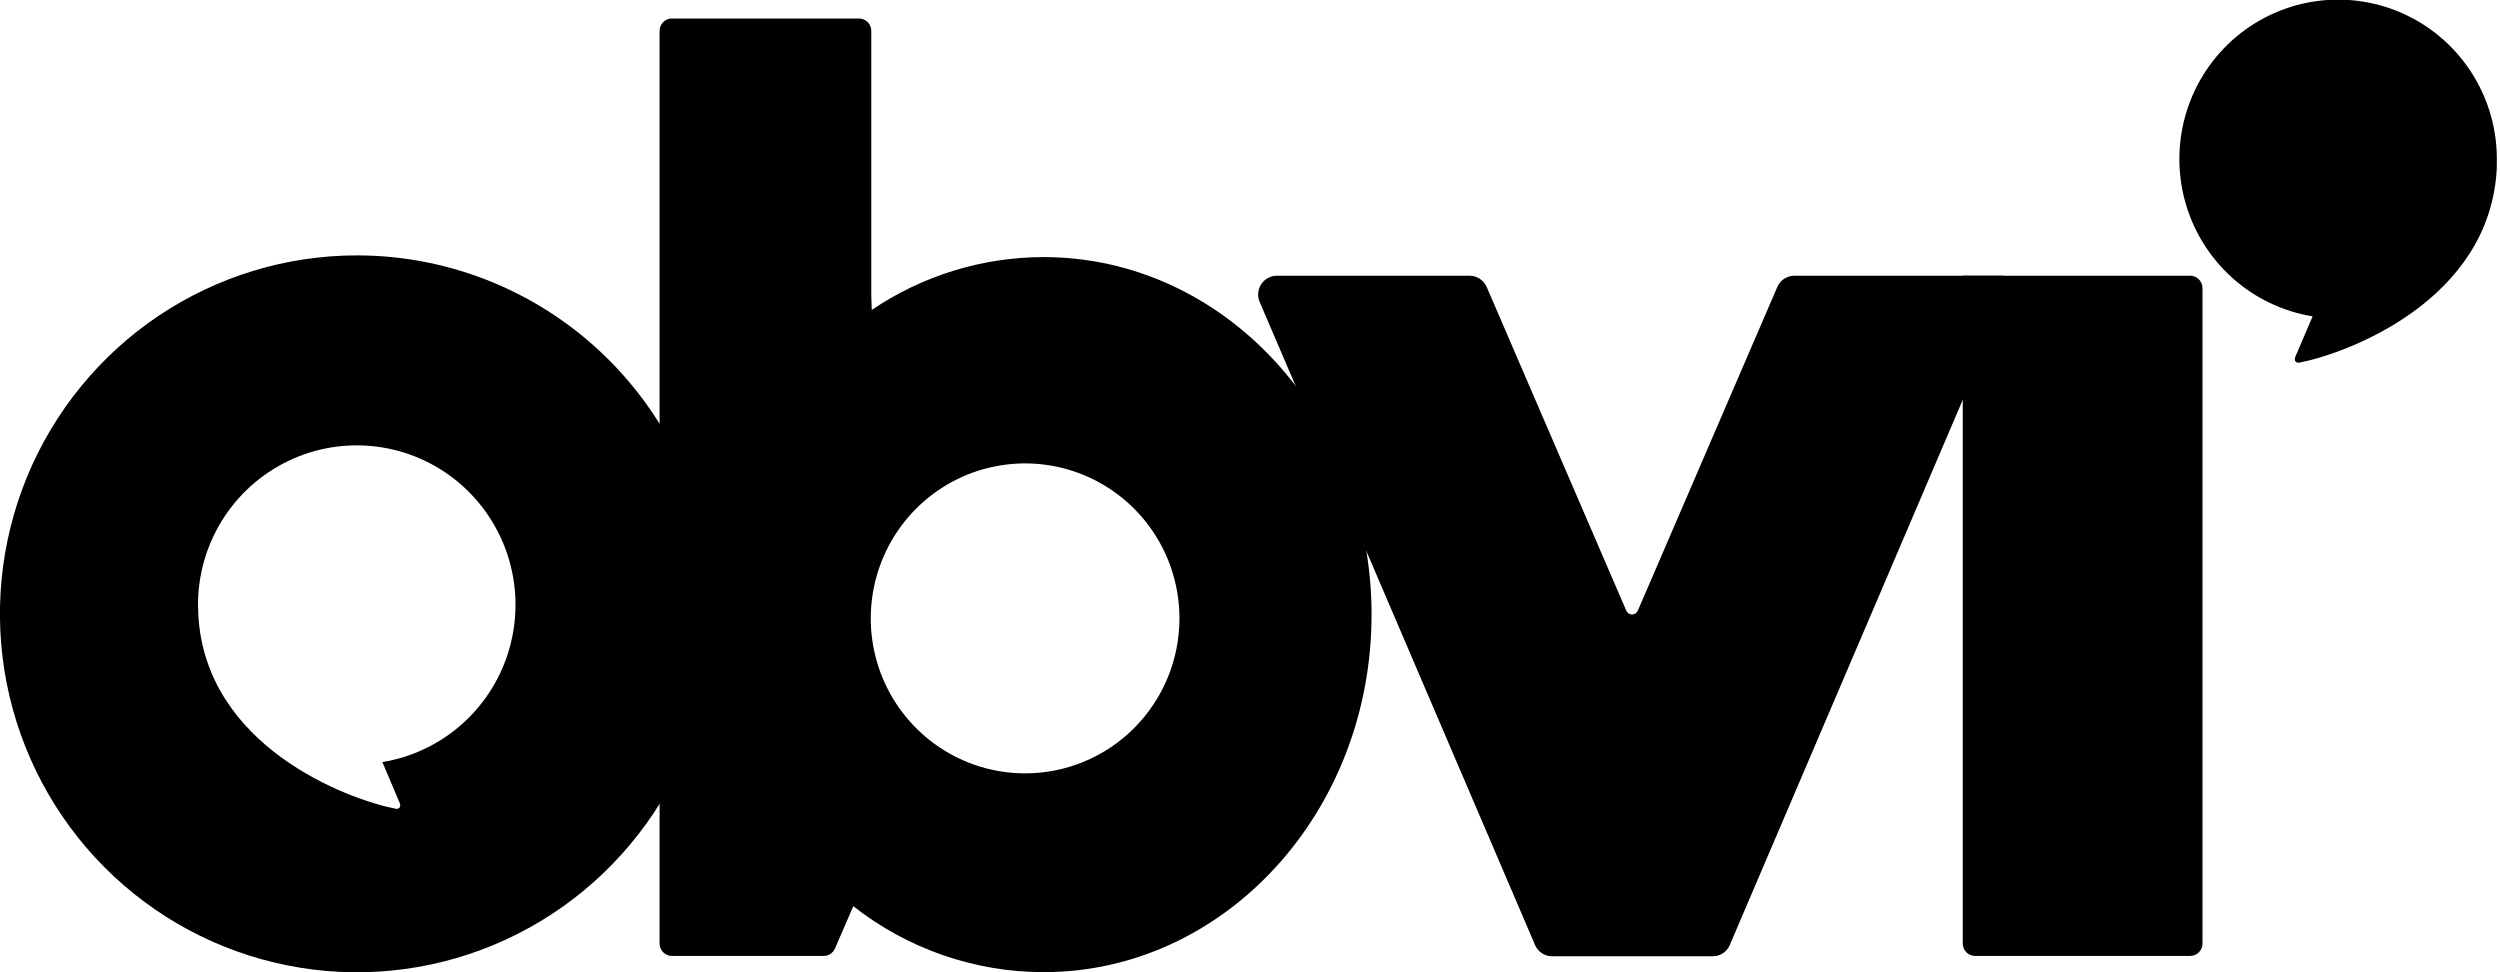 <svg width="90" height="35" viewBox="0 0 90 35" fill="none" xmlns="http://www.w3.org/2000/svg">
<g clip-path="url(#clip0)">
<path d="M70.659 13.68V33.969C70.659 34.087 70.706 34.2 70.789 34.283C70.872 34.367 70.984 34.413 71.102 34.413H78.847C78.965 34.413 79.077 34.367 79.16 34.283C79.243 34.2 79.29 34.087 79.29 33.969V10.371C79.29 10.253 79.243 10.14 79.16 10.057C79.077 9.973 78.965 9.926 78.847 9.926H70.659V13.68Z" fill="black"/>
<path d="M72.075 9.926H64.596C64.466 9.926 64.339 9.964 64.23 10.036C64.121 10.107 64.036 10.209 63.984 10.329L58.963 21.98C58.946 22.022 58.917 22.058 58.88 22.083C58.842 22.109 58.798 22.123 58.753 22.123C58.708 22.123 58.664 22.109 58.627 22.083C58.59 22.058 58.561 22.022 58.544 21.98L53.52 10.329C53.467 10.21 53.382 10.109 53.274 10.038C53.166 9.966 53.039 9.928 52.91 9.926H45.953C45.843 9.929 45.736 9.958 45.641 10.011C45.545 10.064 45.464 10.139 45.404 10.231C45.344 10.323 45.307 10.428 45.296 10.537C45.286 10.646 45.302 10.756 45.343 10.858L55.262 34.021C55.313 34.141 55.398 34.243 55.507 34.315C55.615 34.387 55.742 34.425 55.872 34.425H61.663C61.792 34.425 61.919 34.387 62.028 34.315C62.136 34.243 62.221 34.141 62.272 34.021L72.375 10.378C72.397 10.328 72.407 10.274 72.402 10.22C72.398 10.166 72.38 10.114 72.35 10.069C72.32 10.023 72.279 9.987 72.231 9.962C72.183 9.937 72.129 9.925 72.075 9.926Z" fill="black"/>
<path d="M89.886 5.809C89.903 4.71 89.604 3.63 89.026 2.696C88.448 1.763 87.616 1.015 86.627 0.543C85.639 0.071 84.536 -0.106 83.45 0.033C82.365 0.171 81.341 0.621 80.502 1.326C79.663 2.032 79.043 2.965 78.717 4.014C78.391 5.063 78.371 6.185 78.661 7.245C78.951 8.304 79.538 9.258 80.352 9.993C81.166 10.728 82.174 11.212 83.254 11.389L82.629 12.851C82.575 12.985 82.654 13.08 82.786 13.053C84.512 12.714 89.625 10.821 89.883 6.087C89.881 5.994 89.885 5.902 89.886 5.809Z" fill="black"/>
<path d="M37.566 9.255C35.362 9.258 33.209 9.921 31.383 11.159L31.366 10.643V1.111C31.366 0.993 31.319 0.88 31.236 0.796C31.153 0.713 31.041 0.666 30.923 0.666H24.188C24.07 0.666 23.958 0.713 23.875 0.796C23.792 0.88 23.745 0.993 23.745 1.111V33.969C23.745 34.087 23.792 34.2 23.875 34.283C23.958 34.367 24.07 34.413 24.188 34.413H29.654C29.74 34.413 29.824 34.387 29.896 34.34C29.968 34.292 30.025 34.224 30.059 34.145L30.719 32.623C32.674 34.159 35.084 34.995 37.566 34.998C44.089 34.998 49.376 29.235 49.376 22.125C49.376 15.015 44.089 9.255 37.566 9.255ZM36.904 27.841C35.805 27.841 34.731 27.514 33.817 26.901C32.903 26.288 32.191 25.417 31.77 24.397C31.35 23.378 31.24 22.256 31.454 21.174C31.669 20.091 32.198 19.097 32.975 18.317C33.752 17.536 34.742 17.005 35.82 16.79C36.898 16.574 38.015 16.685 39.03 17.107C40.046 17.529 40.913 18.245 41.524 19.162C42.135 20.08 42.46 21.158 42.46 22.262C42.46 23.742 41.875 25.161 40.833 26.207C39.791 27.254 38.378 27.841 36.904 27.841Z" fill="black"/>
<path d="M12.849 9.194C10.307 9.194 7.823 9.951 5.709 11.369C3.596 12.787 1.949 14.803 0.976 17.16C0.004 19.518 -0.251 22.113 0.245 24.616C0.741 27.119 1.965 29.418 3.763 31.223C5.56 33.028 7.85 34.256 10.343 34.754C12.836 35.252 15.42 34.996 17.768 34.019C20.116 33.042 22.123 31.388 23.535 29.266C24.947 27.143 25.7 24.649 25.7 22.096C25.7 20.402 25.367 18.724 24.722 17.159C24.076 15.593 23.129 14.171 21.936 12.973C20.742 11.775 19.326 10.824 17.767 10.176C16.208 9.528 14.537 9.194 12.849 9.194ZM13.767 27.439L14.391 28.912C14.447 29.045 14.368 29.14 14.236 29.113C12.509 28.775 7.397 26.873 7.139 22.132C7.139 22.041 7.139 21.949 7.129 21.856C7.113 20.757 7.412 19.677 7.989 18.743C8.567 17.809 9.4 17.062 10.388 16.59C11.377 16.117 12.48 15.94 13.566 16.079C14.652 16.218 15.675 16.667 16.514 17.373C17.353 18.079 17.972 19.012 18.299 20.062C18.625 21.111 18.644 22.232 18.354 23.292C18.064 24.352 17.477 25.306 16.662 26.041C15.848 26.775 14.841 27.259 13.76 27.436L13.767 27.439Z" fill="black"/>
</g>
<defs>
<clipPath id="clip0">
<rect width="89.886" height="35" fill="white"/>
</clipPath>
</defs>
</svg>
